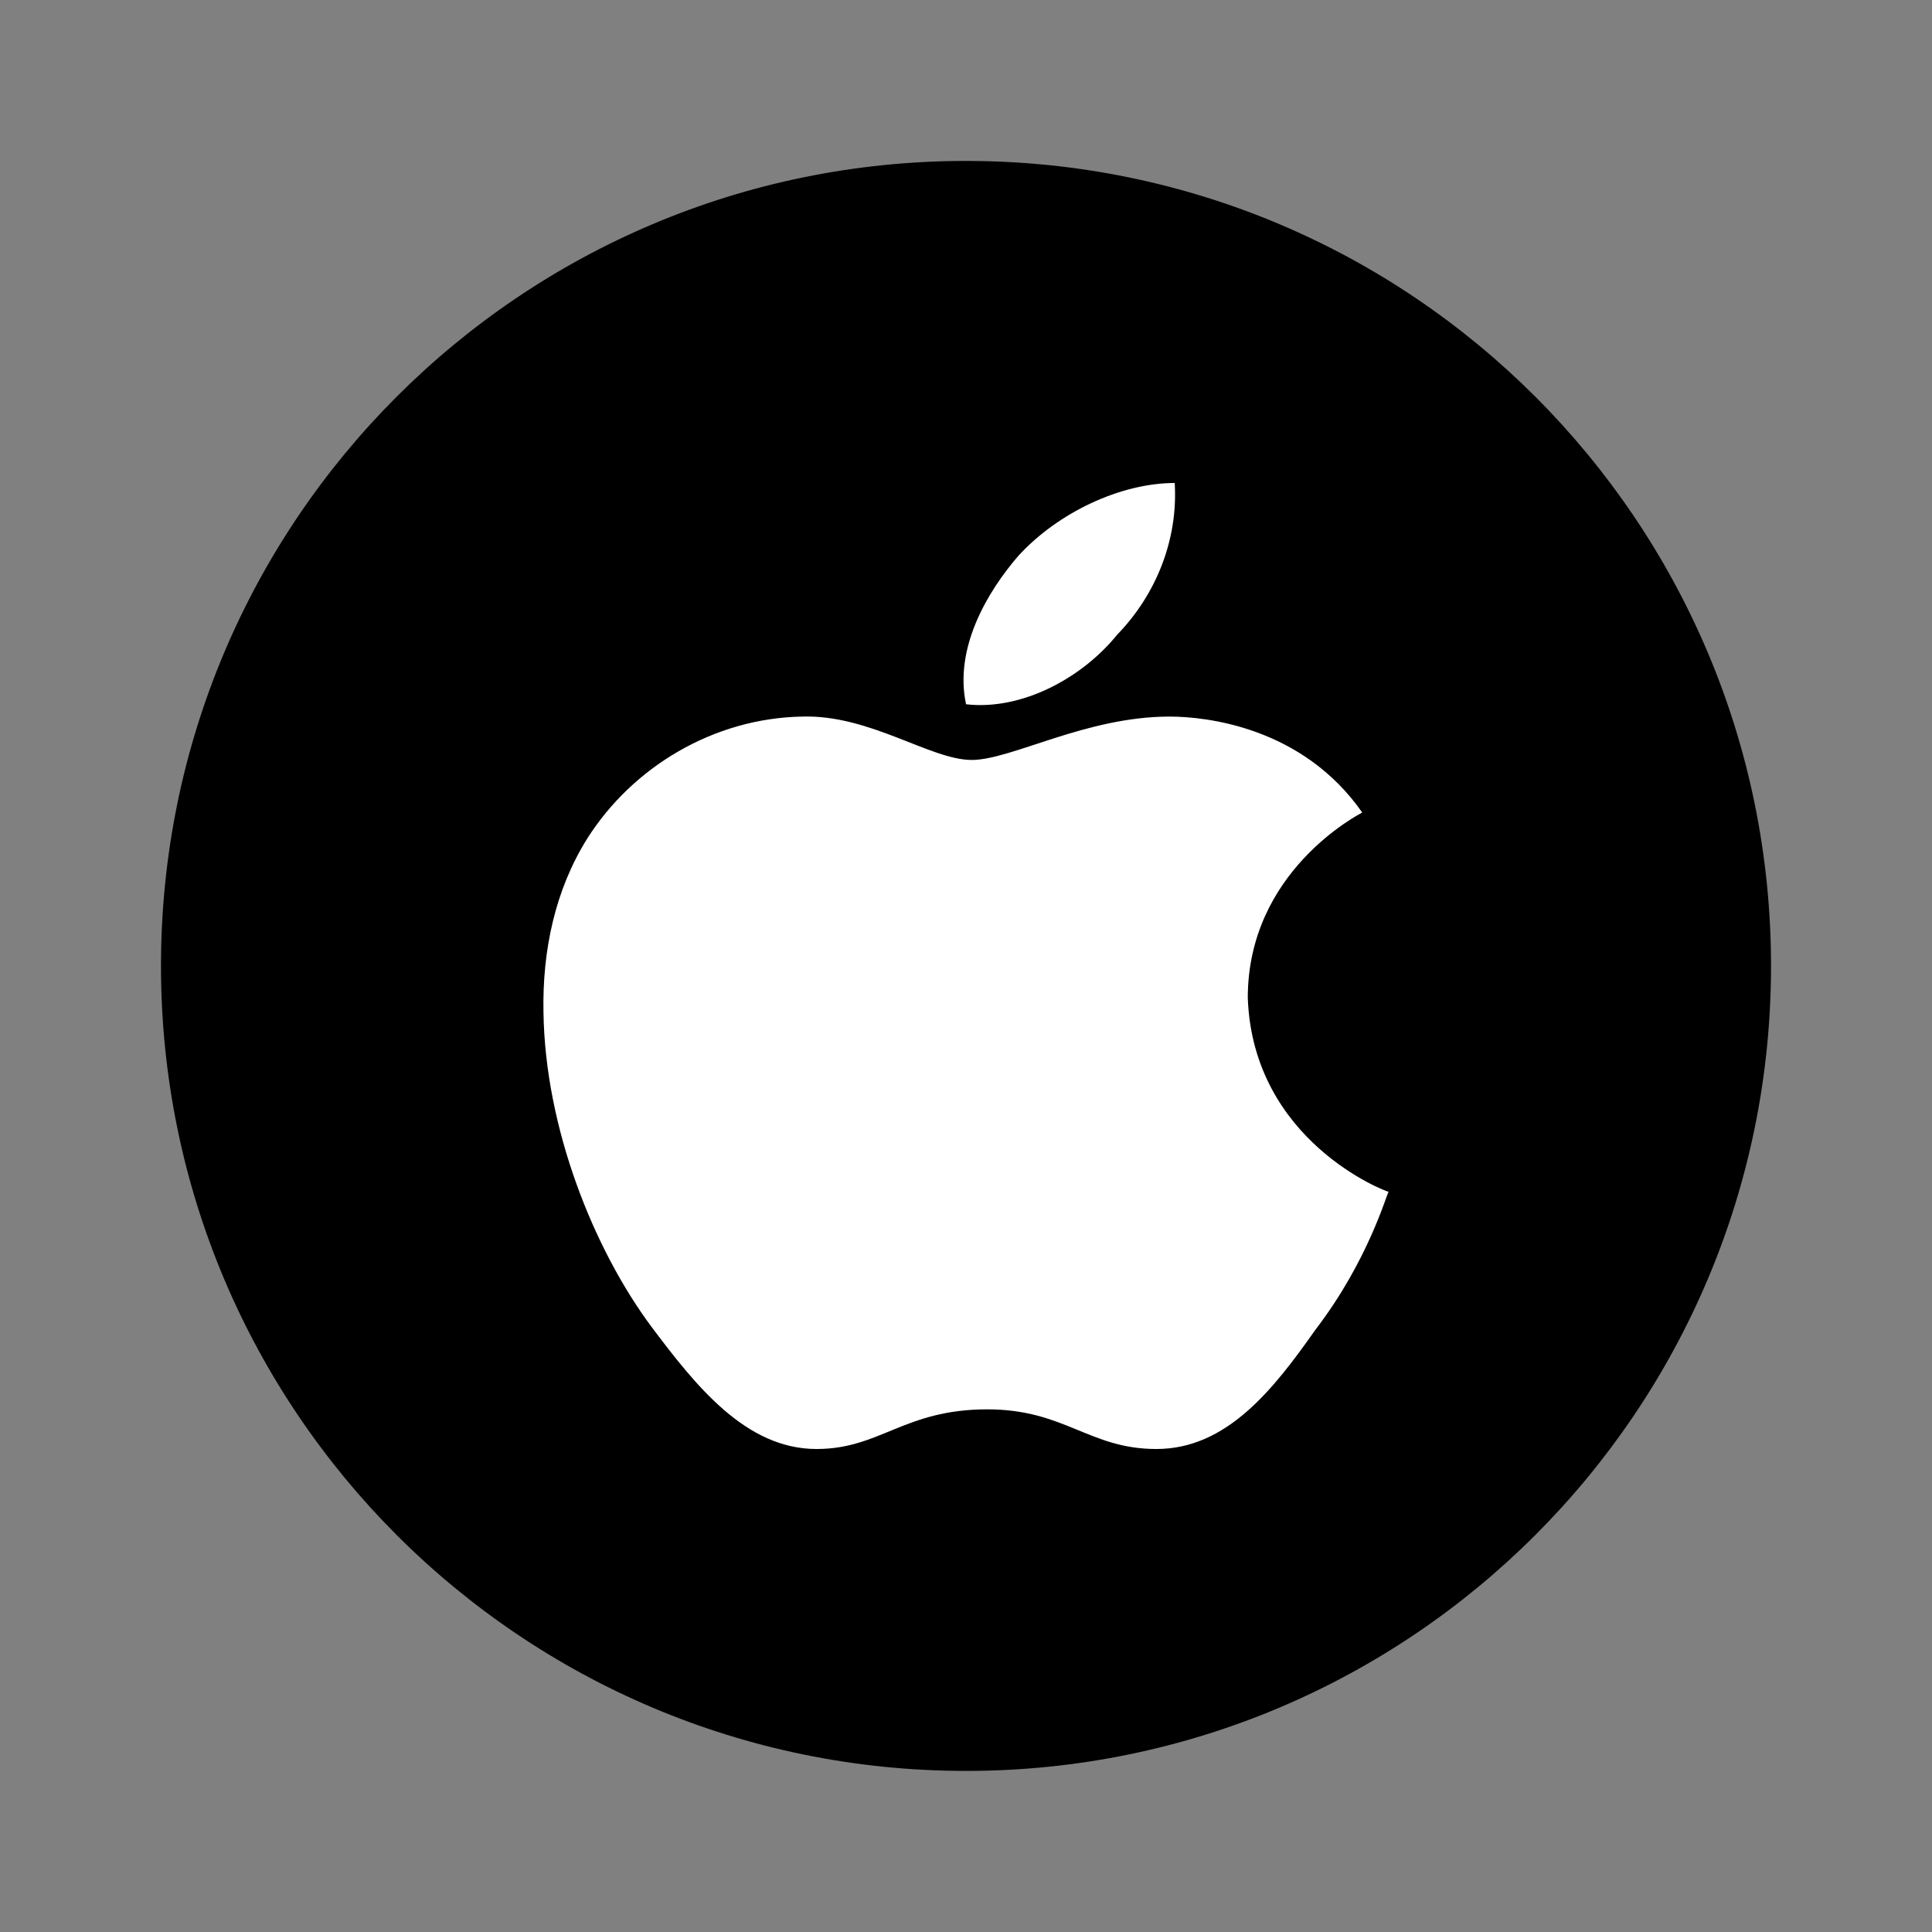<svg width="40" height="40" viewBox="0 0 40 40" fill="none" xmlns="http://www.w3.org/2000/svg">
<rect x="0" y="0" width="40" height="40" fill="#808080" stroke="none"/>
<path d="M36.667 19.999C36.667 29.199 29.208 36.665 20 36.665C10.792 36.665 3.333 29.199 3.333 19.999C3.333 10.79 10.792 3.332 20 3.332C29.208 3.332 36.667 10.79 36.667 19.999Z" fill="black"/>
<path d="M28.203 16.822C28.107 16.877 25.834 18.053 25.834 20.66C25.941 23.633 28.703 24.675 28.75 24.675C28.703 24.731 28.333 26.095 27.238 27.526C26.37 28.758 25.405 30 23.941 30C22.548 30 22.048 29.179 20.441 29.179C18.715 29.179 18.227 30 16.905 30C15.441 30 14.405 28.691 13.489 27.471C12.299 25.873 11.287 23.366 11.252 20.959C11.227 19.684 11.49 18.43 12.156 17.365C13.096 15.878 14.775 14.869 16.608 14.836C18.012 14.792 19.262 15.734 20.119 15.734C20.941 15.734 22.477 14.836 24.214 14.836C24.964 14.836 26.964 15.047 28.203 16.822ZM20.001 14.581C19.751 13.416 20.441 12.252 21.084 11.508C21.905 10.61 23.203 10 24.321 10C24.393 11.165 23.94 12.307 23.131 13.139C22.405 14.038 21.155 14.714 20.001 14.581Z" fill="white"/>
</svg>
